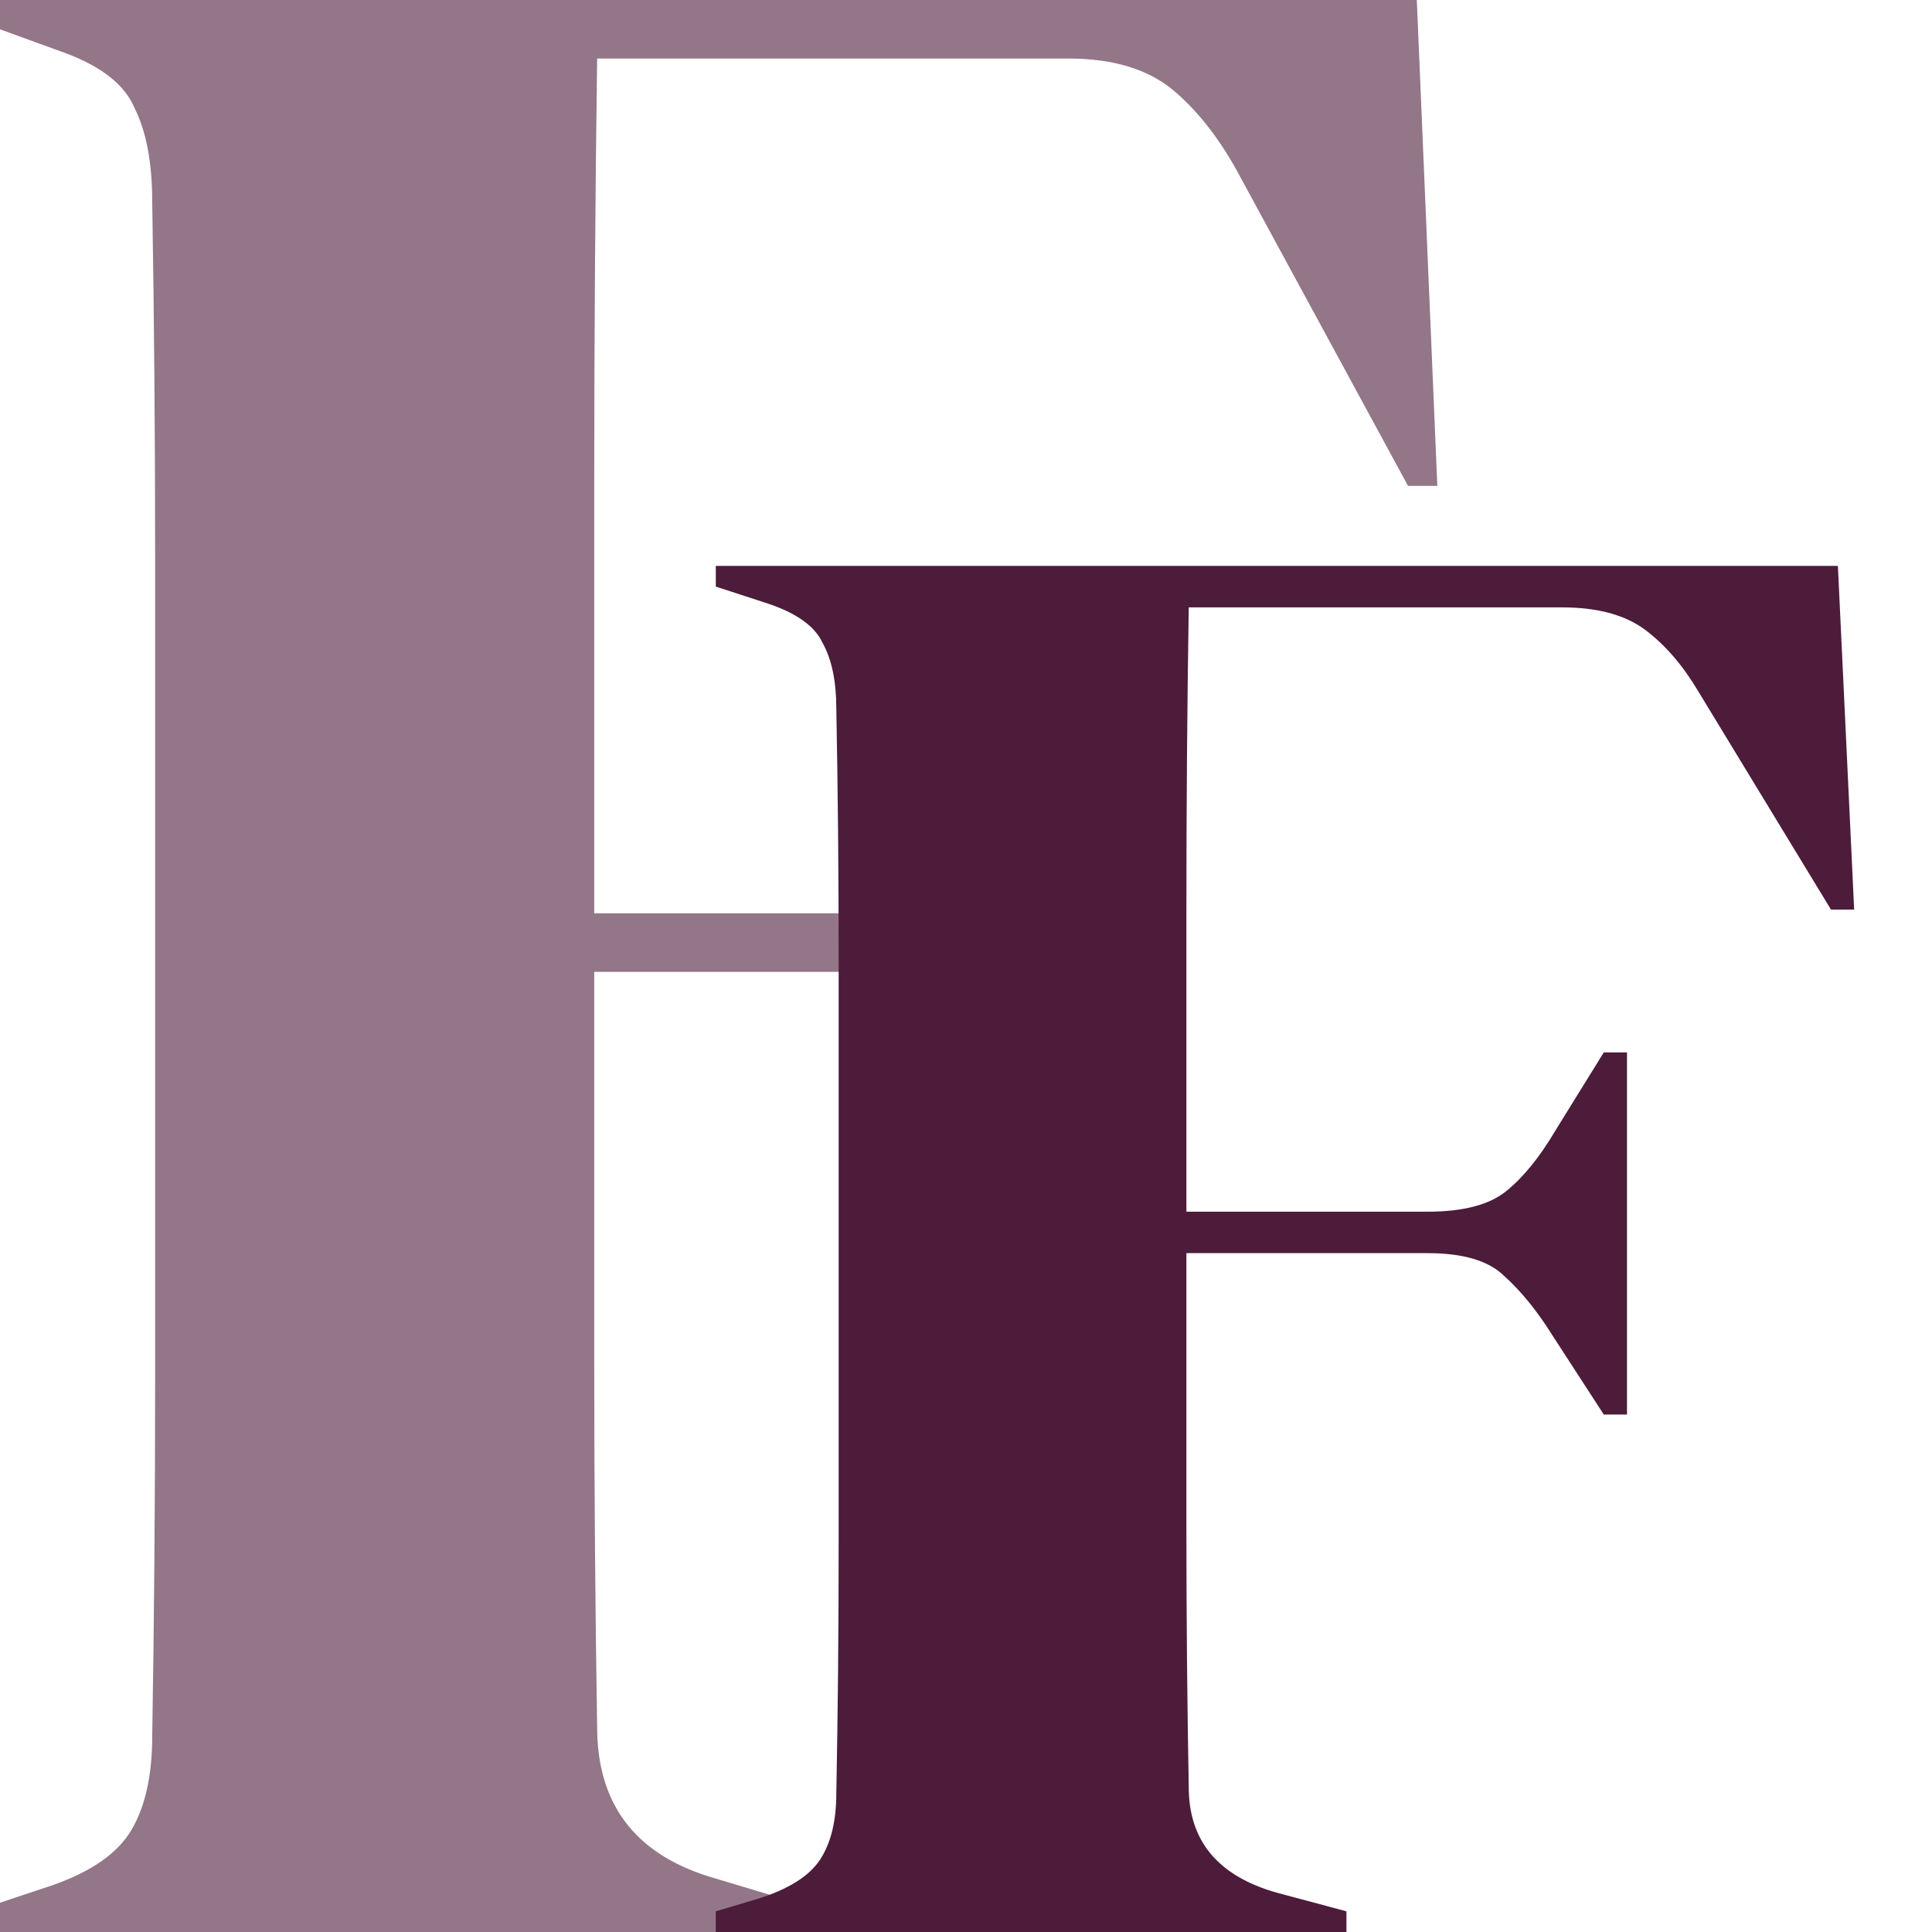 <?xml version="1.0" encoding="utf-8"?>
<svg xmlns="http://www.w3.org/2000/svg" fill="none" height="100%" overflow="visible" preserveAspectRatio="none" style="display: block;" viewBox="0 0 24 24" width="100%">
<g id="finalsm">
<g id="Group 2">
<path d="M0 24V23.636L0.655 23.418C1.139 23.248 1.467 23.018 1.636 22.727C1.806 22.436 1.891 22.049 1.891 21.564C1.915 20.109 1.927 18.642 1.927 17.164C1.927 15.685 1.927 14.206 1.927 12.727V11.273C1.927 9.818 1.927 8.364 1.927 6.909C1.927 5.43 1.915 3.964 1.891 2.509C1.891 2.024 1.818 1.636 1.673 1.345C1.552 1.055 1.261 0.824 0.8 0.655L0 0.364V0H17.6L17.855 6.036H17.491L15.418 2.218C15.176 1.758 14.897 1.394 14.582 1.127C14.267 0.861 13.83 0.727 13.273 0.727H7.418C7.394 2.448 7.382 4.206 7.382 6C7.382 7.794 7.382 9.576 7.382 11.345H11.164C11.721 11.345 12.133 11.224 12.4 10.982C12.667 10.739 12.921 10.388 13.164 9.927L13.927 8.545H14.291V14.909H13.927L13.127 13.527C12.885 13.091 12.63 12.739 12.364 12.473C12.121 12.206 11.721 12.073 11.164 12.073H7.382C7.382 13.77 7.382 15.394 7.382 16.945C7.382 18.473 7.394 19.976 7.418 21.455C7.418 22.4 7.879 23.018 8.8 23.309L9.891 23.636V24H0Z" fill="#4C1C3A" id="F" opacity="0.6"/>
<path d="M8.892 24V23.743L9.41 23.589C9.794 23.469 10.053 23.306 10.188 23.1C10.322 22.895 10.389 22.62 10.389 22.277C10.409 21.249 10.418 20.212 10.418 19.166C10.418 18.121 10.418 17.075 10.418 16.029V15.001C10.418 13.973 10.418 12.944 10.418 11.916C10.418 10.87 10.409 9.833 10.389 8.804C10.389 8.462 10.332 8.187 10.216 7.982C10.12 7.776 9.89 7.613 9.525 7.493L8.892 7.287V7.03H22.831L23.033 11.299H22.745L21.103 8.599C20.911 8.273 20.691 8.016 20.441 7.827C20.191 7.639 19.846 7.545 19.404 7.545H14.767C14.748 8.762 14.738 10.004 14.738 11.273C14.738 12.541 14.738 13.801 14.738 15.052H17.734C18.175 15.052 18.502 14.967 18.713 14.795C18.924 14.624 19.126 14.375 19.318 14.05L19.923 13.073H20.211V17.572H19.923L19.289 16.595C19.097 16.287 18.895 16.038 18.684 15.849C18.492 15.661 18.175 15.567 17.734 15.567H14.738C14.738 16.767 14.738 17.915 14.738 19.012C14.738 20.092 14.748 21.155 14.767 22.2C14.767 22.869 15.132 23.306 15.862 23.512L16.726 23.743V24H8.892Z" fill="#4C1C3A" id="F_2"/>
</g>
</g>
</svg>
